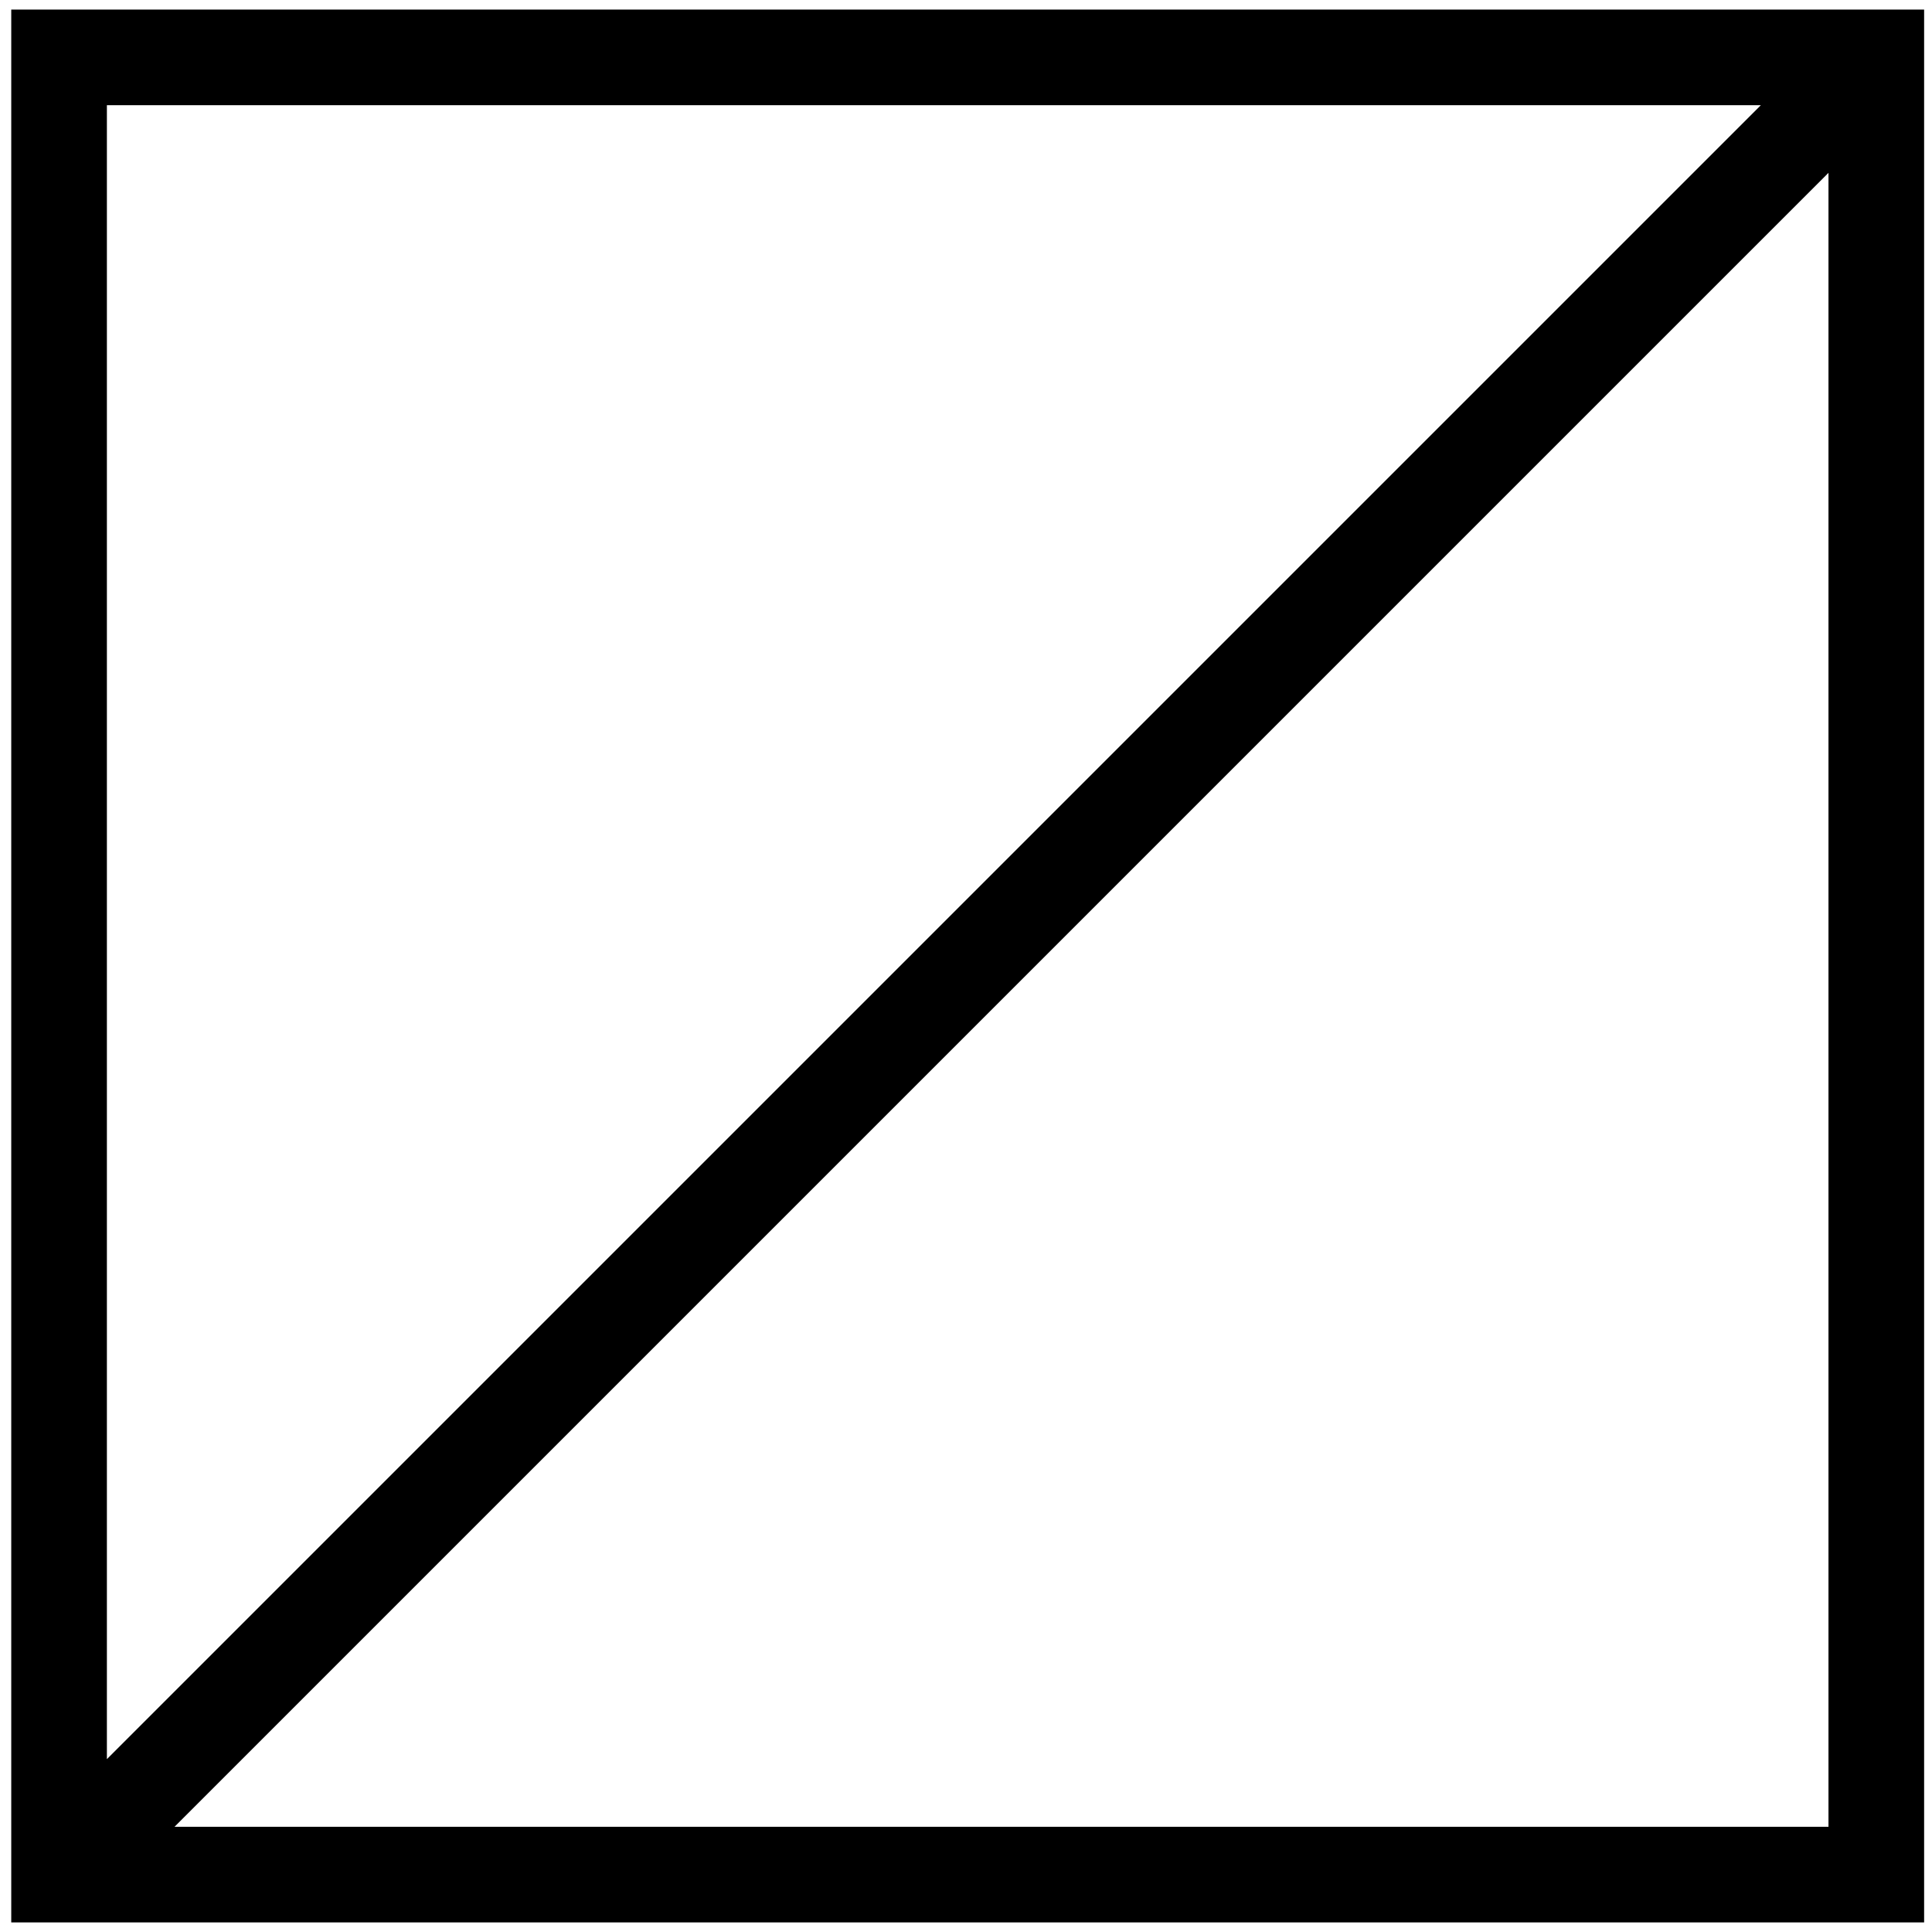 <svg width="101" height="101" viewBox="0 0 101 101" fill="none" xmlns="http://www.w3.org/2000/svg">
<path d="M4.275 96.812L96.9 4.188M3.088 3H98.088V98H3.088V3Z" stroke="black" stroke-width="5"/>
</svg>
